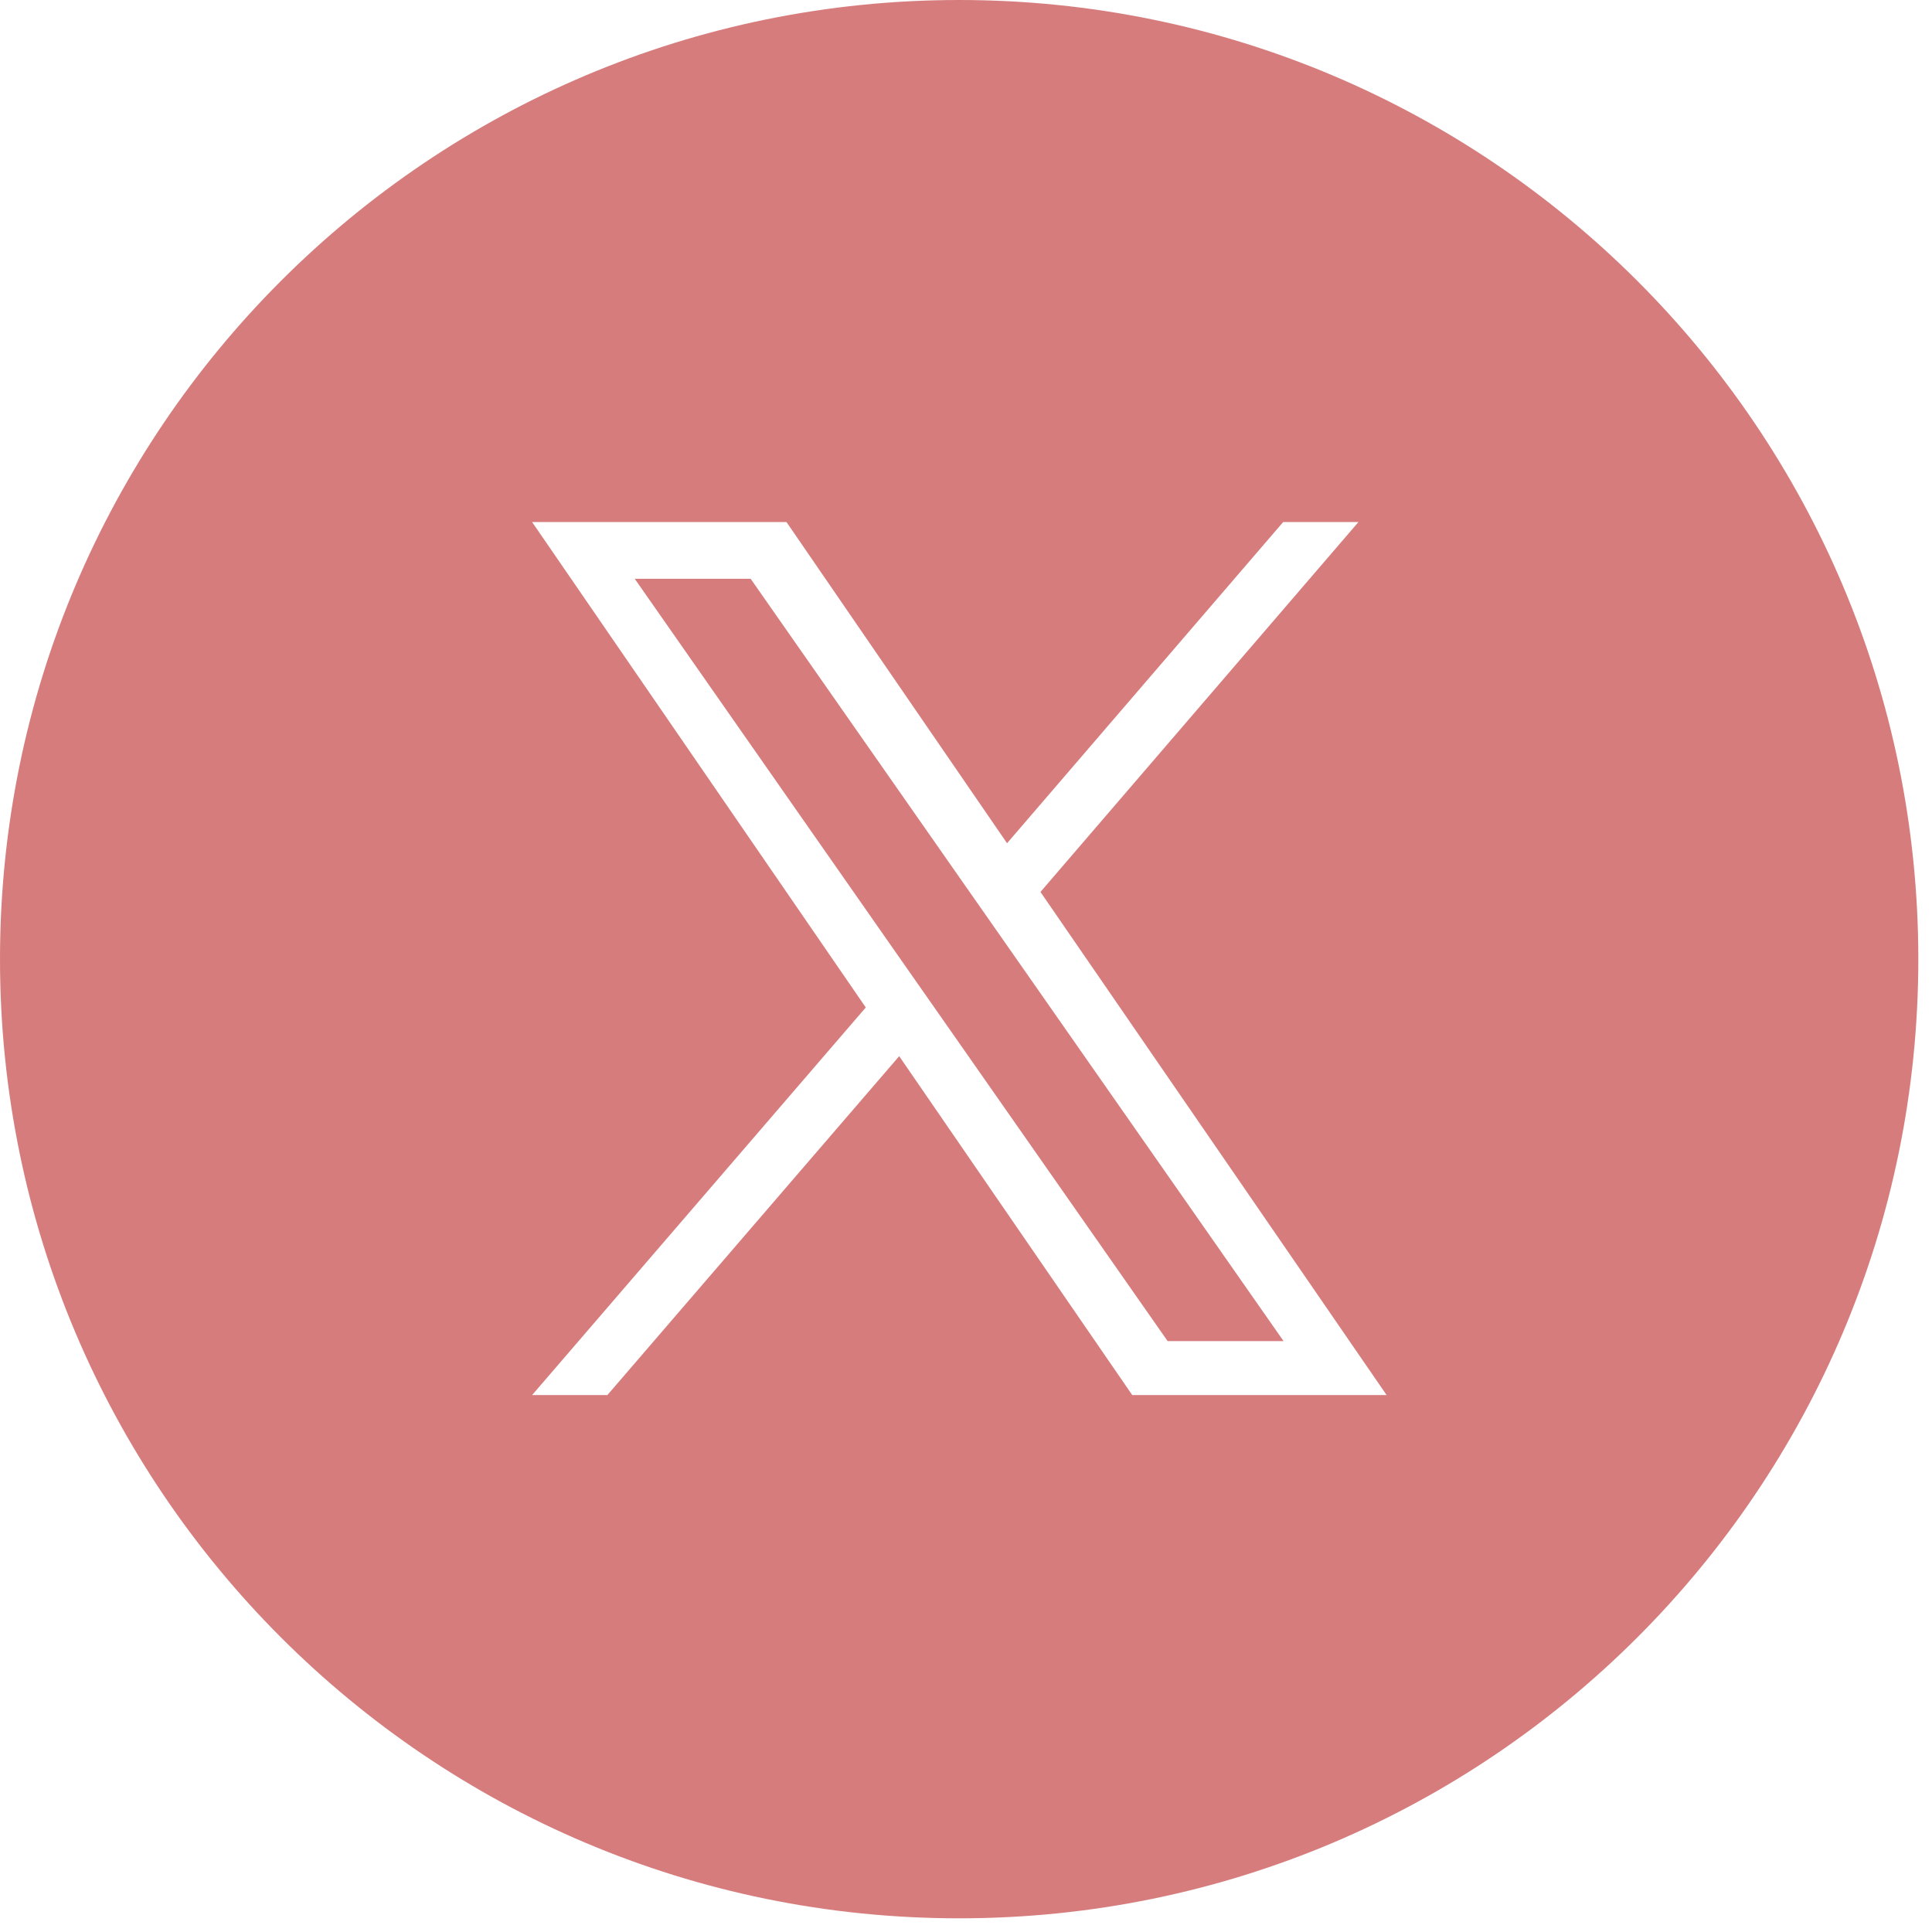 <svg width="48" height="48" viewBox="0 0 48 48" fill="none" xmlns="http://www.w3.org/2000/svg">
<path fill-rule="evenodd" clip-rule="evenodd" d="M47.66 23.83C47.66 36.991 36.991 47.66 23.83 47.66C10.669 47.66 0 36.991 0 23.83C0 10.669 10.669 0 23.83 0C36.991 0 47.66 10.669 47.66 23.83ZM33.75 12.97L25.85 22.16L34.45 34.66H28.13L22.34 26.24L15.09 34.66H13.22L21.51 25.03L13.22 12.97H19.54L25.02 20.95L31.88 12.97H33.75ZM22.45 23.94L23.29 25.14L29.01 33.32H31.89L24.88 23.29L24.04 22.09L18.65 14.38H15.77L22.45 23.94Z" fill="#D77C7C"/>
</svg>
